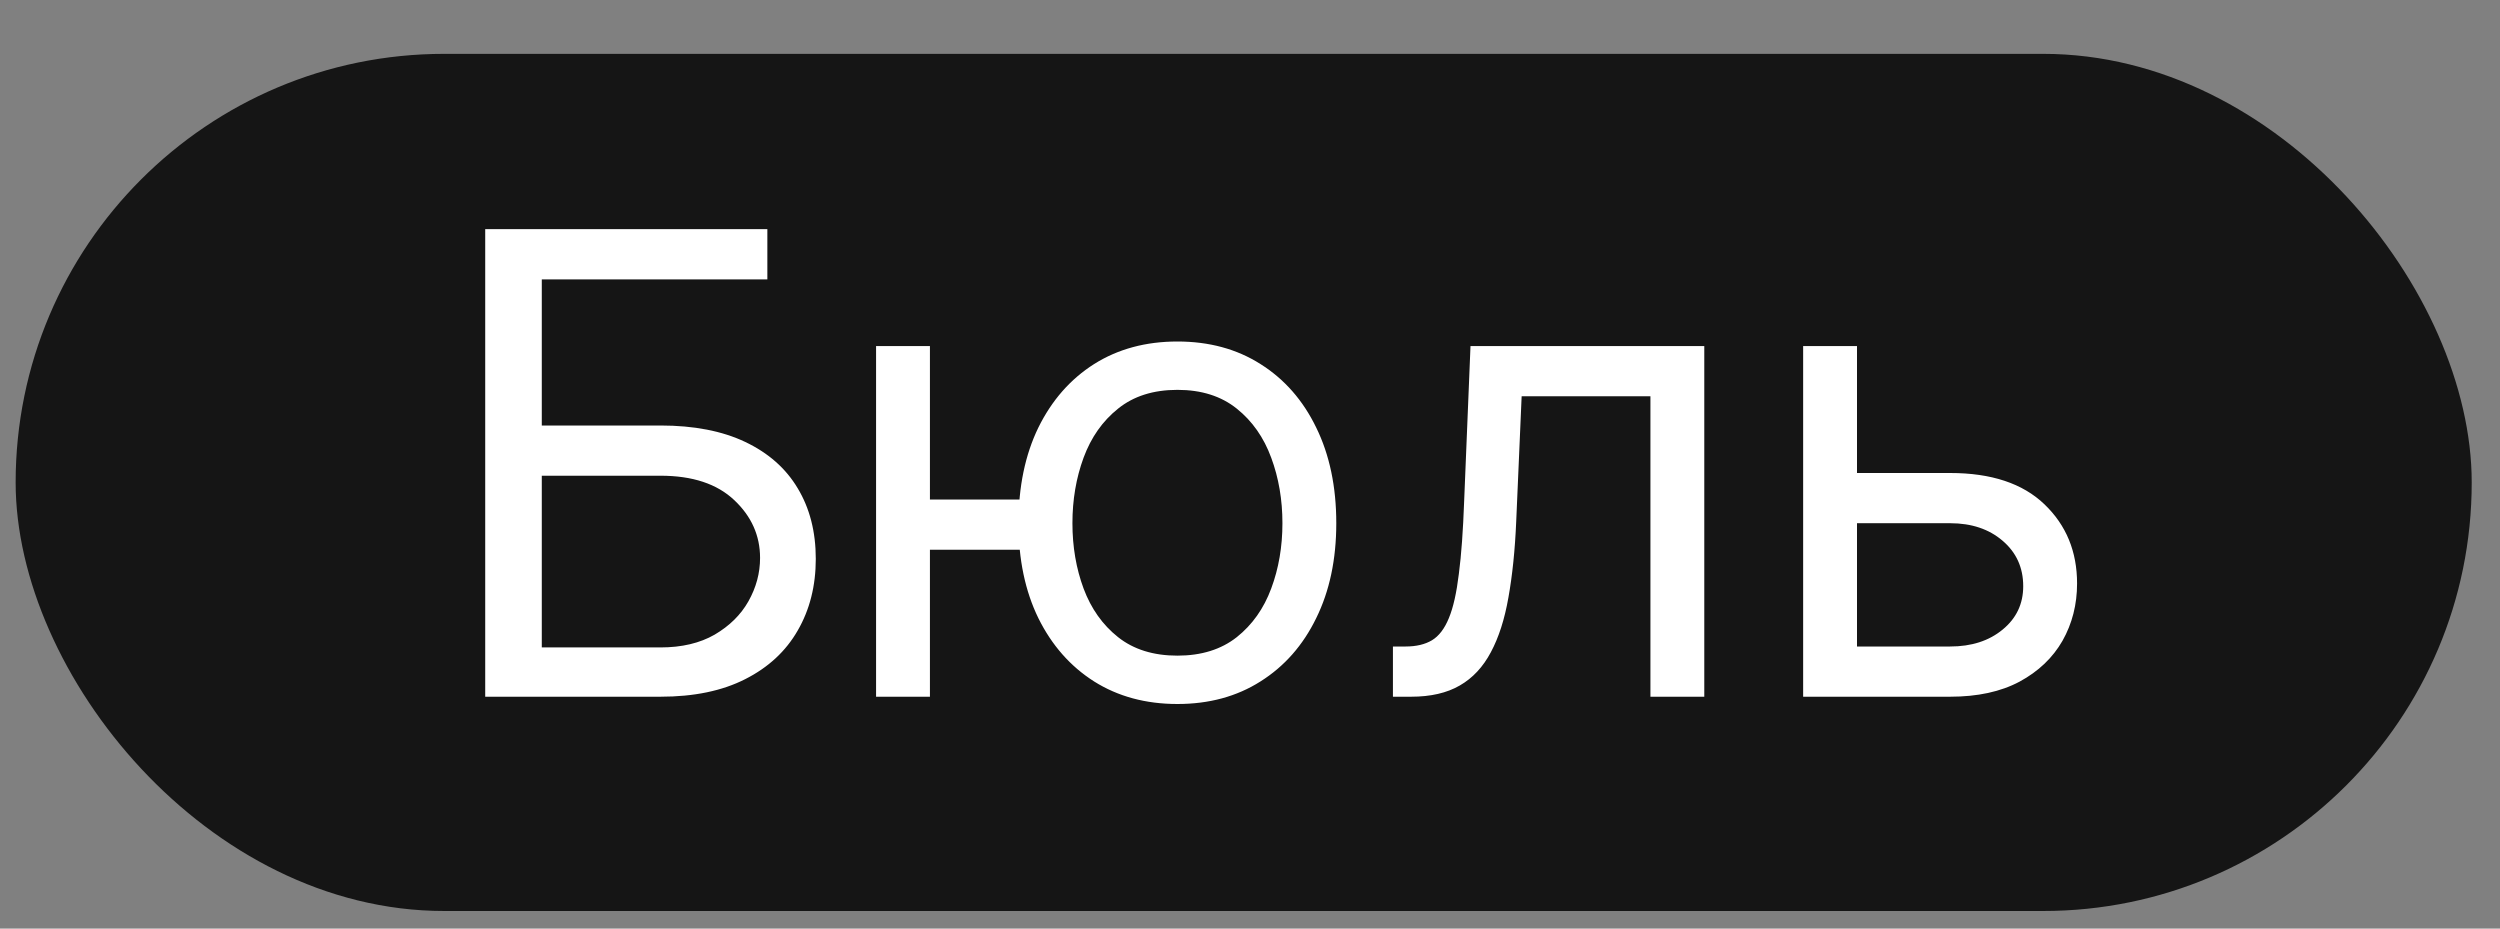 <?xml version="1.0" encoding="UTF-8"?>
<svg xmlns="http://www.w3.org/2000/svg" width="35" height="13" viewBox="0 0 35 13" fill="none">
  <rect x="0" y="0" width="35" height="13" fill="#808080" stroke="none"/>
  <rect x="0.219" y="0.754" width="34.385" height="12" rx="6" fill="#151515"></rect>
  <path d="M6.793 9.754V3.208H10.743V3.912H7.585V5.957H9.247C9.716 5.957 10.111 6.034 10.433 6.187C10.757 6.341 11.002 6.557 11.168 6.836C11.336 7.115 11.421 7.444 11.421 7.824C11.421 8.203 11.336 8.537 11.168 8.827C11.002 9.117 10.757 9.344 10.433 9.508C10.111 9.672 9.716 9.754 9.247 9.754H6.793ZM7.585 9.064H9.247C9.545 9.064 9.798 9.004 10.005 8.885C10.213 8.763 10.371 8.608 10.478 8.418C10.586 8.226 10.641 8.024 10.641 7.811C10.641 7.498 10.52 7.228 10.28 7.002C10.039 6.774 9.695 6.66 9.247 6.66H7.585V9.064ZM14.975 6.993V7.696H12.38V6.993H14.975ZM13.019 4.845V9.754H12.265V4.845H13.019ZM16.484 9.856C16.041 9.856 15.652 9.751 15.317 9.54C14.985 9.329 14.725 9.034 14.537 8.654C14.352 8.275 14.259 7.832 14.259 7.325C14.259 6.814 14.352 6.367 14.537 5.986C14.725 5.604 14.985 5.308 15.317 5.097C15.652 4.886 16.041 4.781 16.484 4.781C16.927 4.781 17.315 4.886 17.647 5.097C17.982 5.308 18.242 5.604 18.427 5.986C18.614 6.367 18.708 6.814 18.708 7.325C18.708 7.832 18.614 8.275 18.427 8.654C18.242 9.034 17.982 9.329 17.647 9.54C17.315 9.751 16.927 9.856 16.484 9.856ZM16.484 9.179C16.82 9.179 17.097 9.092 17.315 8.92C17.532 8.747 17.693 8.52 17.797 8.239C17.902 7.958 17.954 7.653 17.954 7.325C17.954 6.997 17.902 6.691 17.797 6.408C17.693 6.124 17.532 5.895 17.315 5.721C17.097 5.546 16.82 5.458 16.484 5.458C16.147 5.458 15.87 5.546 15.653 5.721C15.435 5.895 15.275 6.124 15.17 6.408C15.066 6.691 15.014 6.997 15.014 7.325C15.014 7.653 15.066 7.958 15.17 8.239C15.275 8.52 15.435 8.747 15.653 8.92C15.87 9.092 16.147 9.179 16.484 9.179ZM19.501 9.754V9.051H19.68C19.827 9.051 19.949 9.022 20.047 8.964C20.145 8.905 20.224 8.801 20.284 8.654C20.346 8.505 20.392 8.299 20.424 8.034C20.459 7.768 20.483 7.429 20.498 7.018L20.587 4.845H23.86V9.754H23.106V5.548H21.303L21.227 7.299C21.21 7.702 21.173 8.057 21.118 8.364C21.065 8.668 20.983 8.924 20.872 9.131C20.763 9.337 20.618 9.493 20.437 9.597C20.256 9.702 20.029 9.754 19.756 9.754H19.501ZM25.896 6.622H27.302C27.878 6.622 28.318 6.768 28.622 7.06C28.927 7.352 29.079 7.721 29.079 8.169C29.079 8.463 29.011 8.73 28.875 8.971C28.738 9.21 28.538 9.4 28.274 9.543C28.01 9.684 27.686 9.754 27.302 9.754H25.244V4.845H25.998V9.051H27.302C27.601 9.051 27.846 8.972 28.037 8.814C28.229 8.657 28.325 8.454 28.325 8.207C28.325 7.947 28.229 7.735 28.037 7.571C27.846 7.407 27.601 7.325 27.302 7.325H25.896V6.622Z" fill="white"></path>
</svg>
